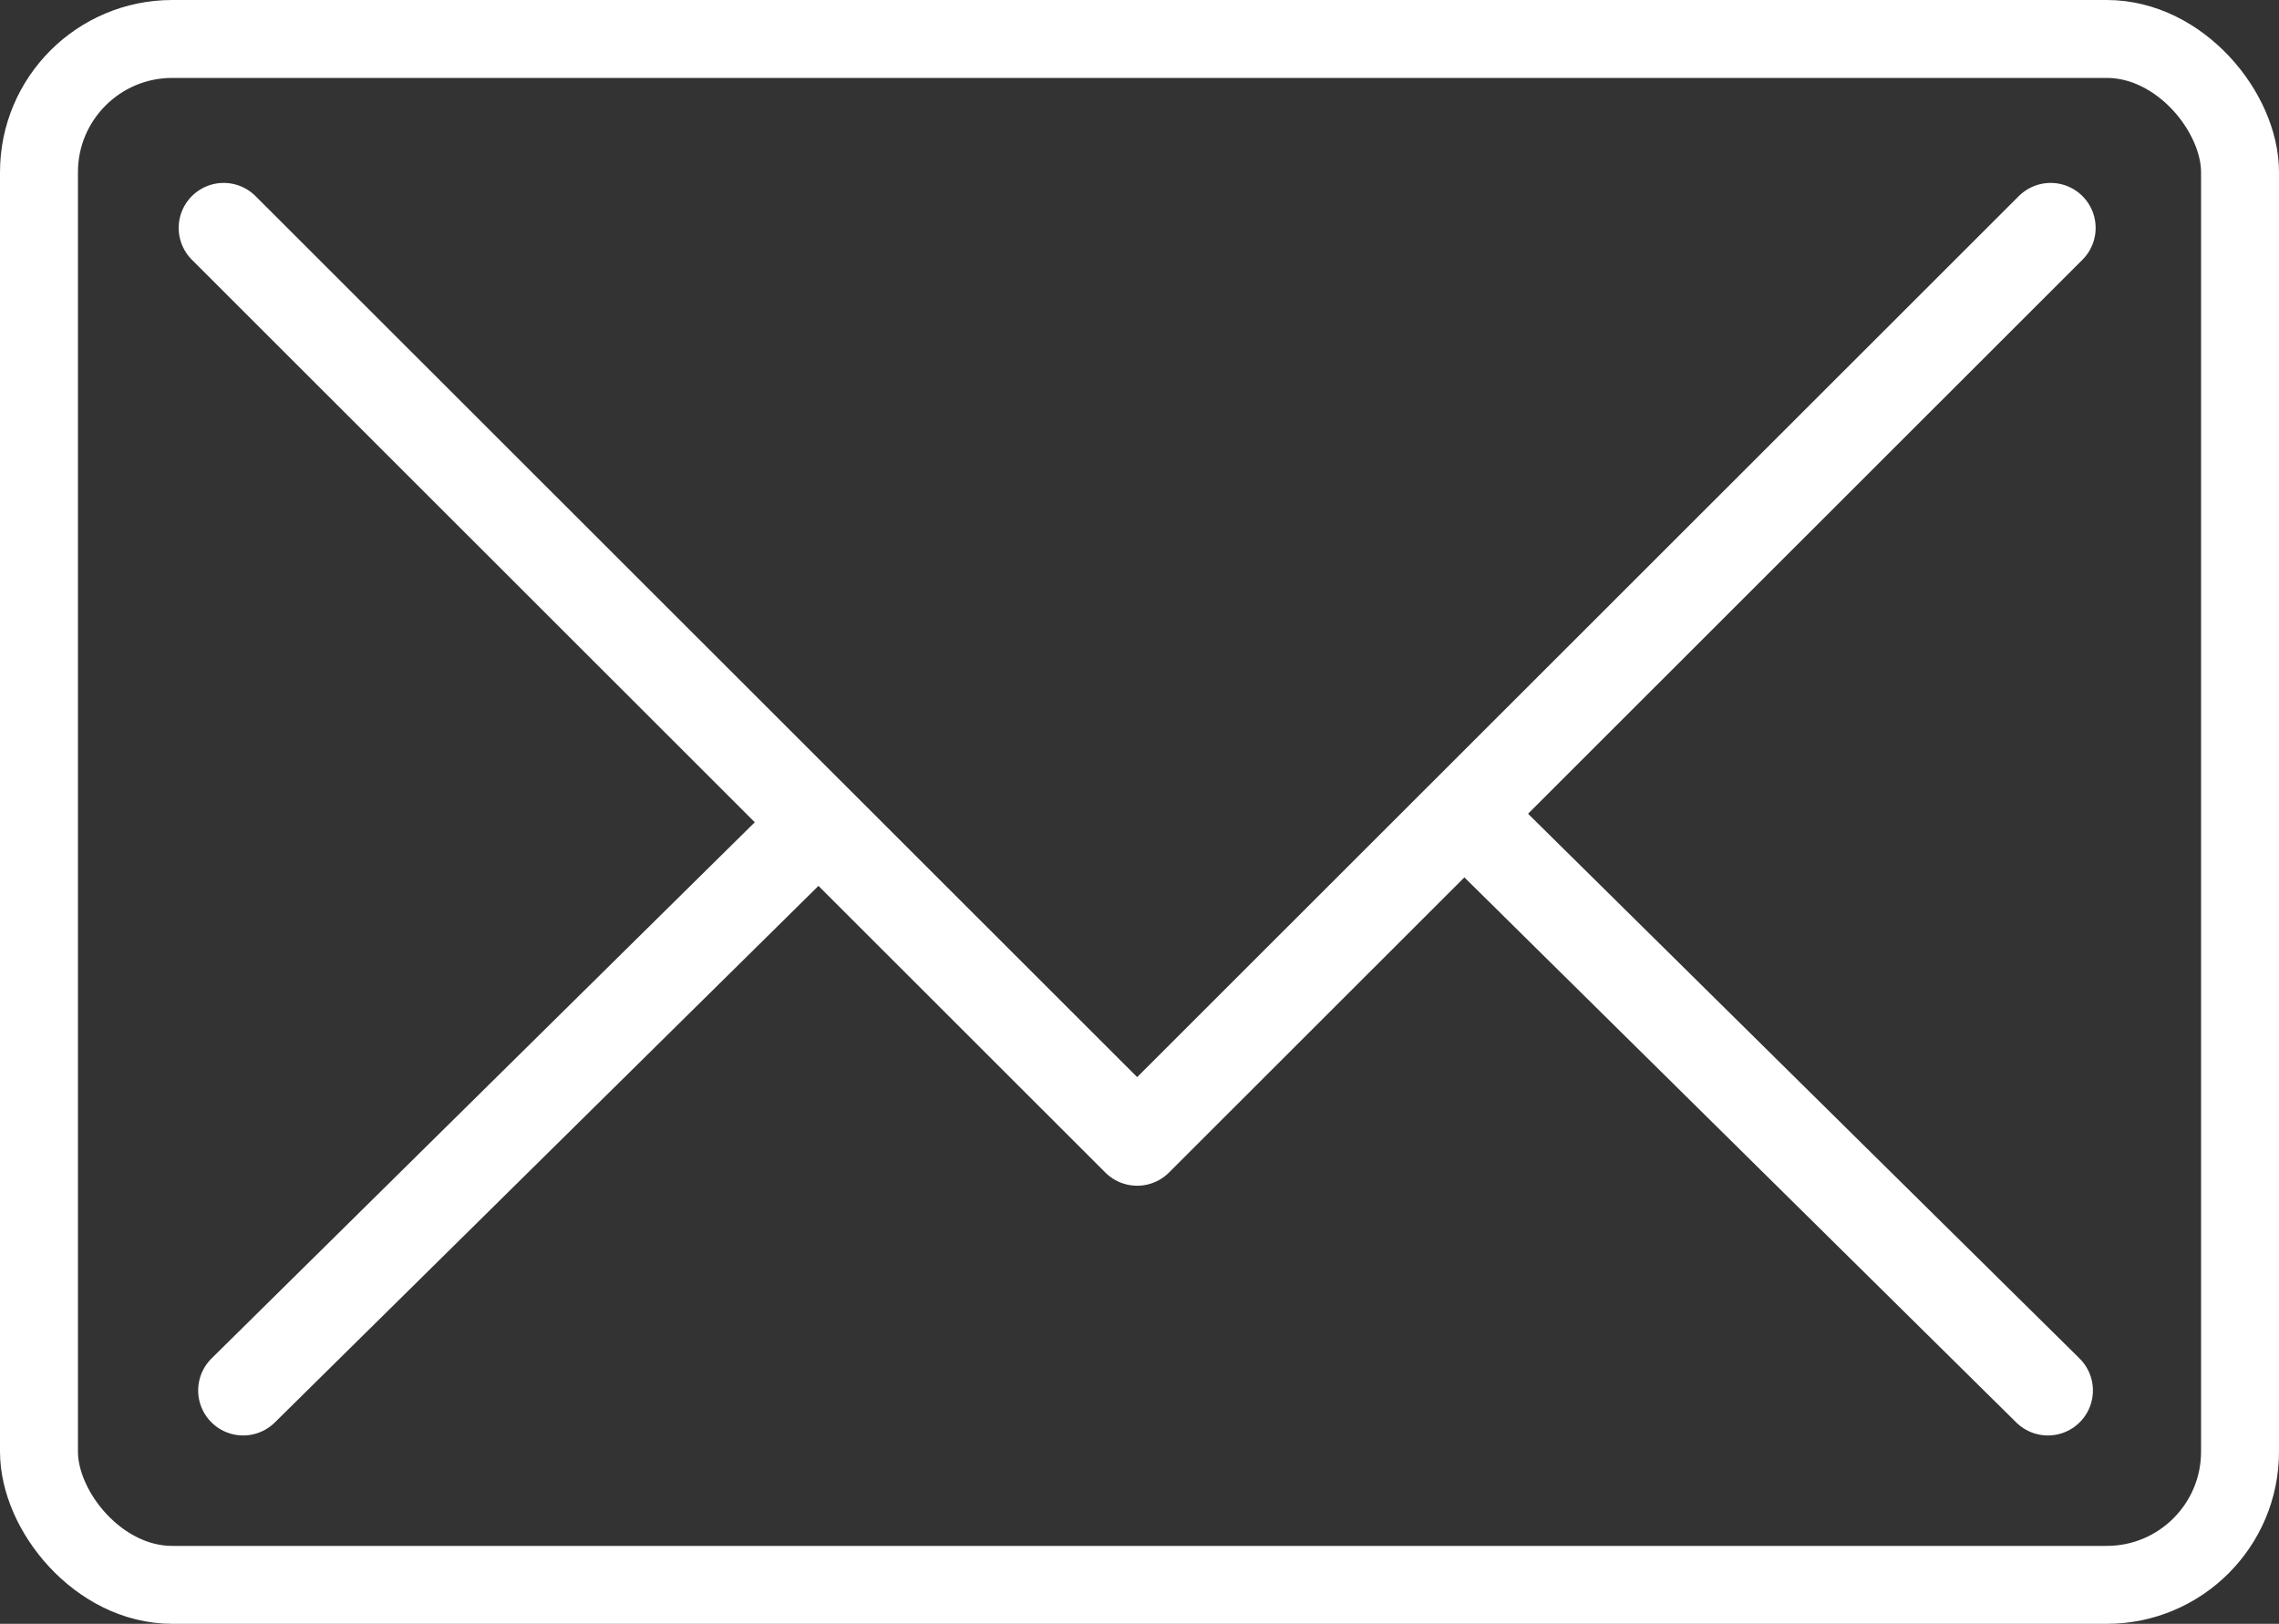 <svg xmlns="http://www.w3.org/2000/svg" viewBox="0 0 58.48 41.68"><rect x="0" y="0" width="58.48" height="41.68" fill="#333333" stroke="none"/><defs><style>.cls-1,.cls-2{fill:none;stroke:#fff;}.cls-1{stroke-miterlimit:10;stroke-width:2px;}.cls-2{stroke-linecap:round;stroke-linejoin:round;stroke-width:2.31px;}</style></defs><g id="Layer_2" data-name="Layer 2"><g id="レイヤー_1" data-name="レイヤー 1"><rect class="cls-1" x="1" y="1" width="56.48" height="39.68" rx="3.42"/><polyline class="cls-2" points="5.74 5.85 29.18 29.28 52.62 5.85"/><line class="cls-2" x1="6.24" y1="35.69" x2="20.4" y2="21.71"/><line class="cls-2" x1="52.55" y1="35.69" x2="38.4" y2="21.71"/></g></g></svg>